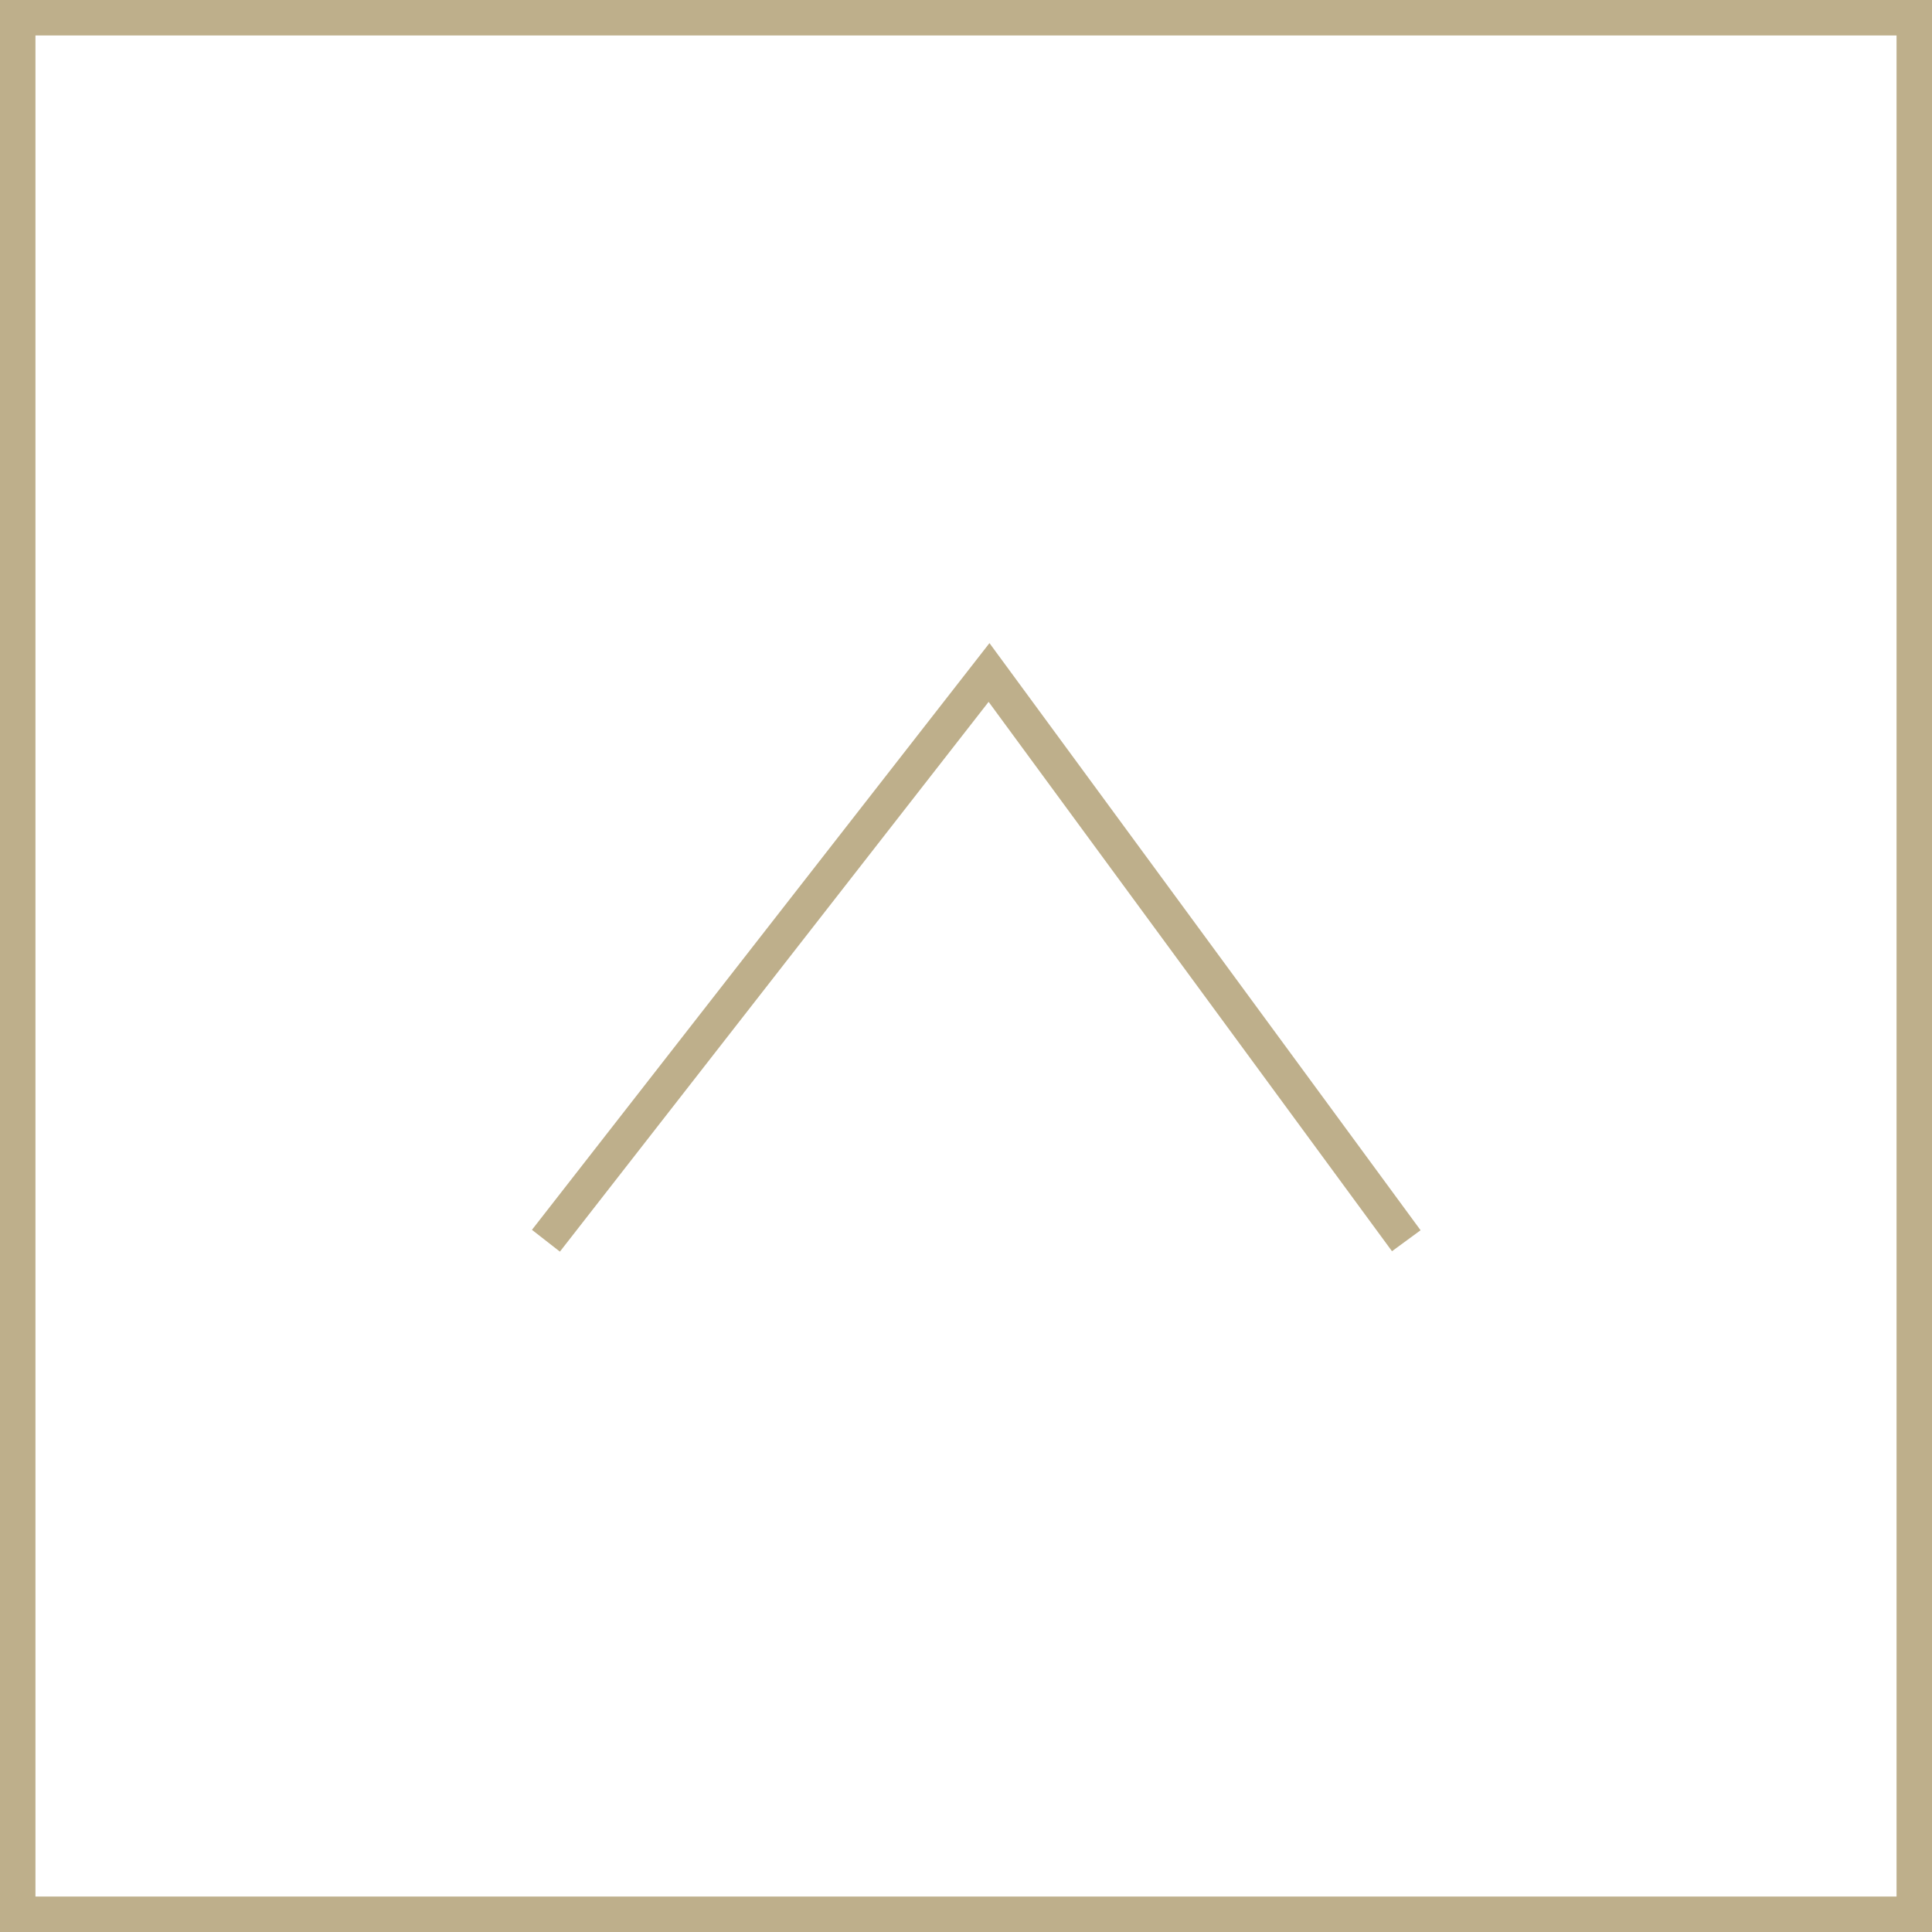 <?xml version="1.0" encoding="UTF-8"?>
<svg id="_レイヤー_2" data-name="レイヤー_2" xmlns="http://www.w3.org/2000/svg" viewBox="0 0 54.5 54.5">
  <rect x="0" y="0" width="54.5" height="54.5" fill="#333333" stroke="none"/>
  <defs>
    <style>
      .cls-1 {
        fill: #fff;
        stroke: #beaf8b;
        stroke-miterlimit: 10;
      }
    </style>
  </defs>
  <g id="_レイヤー_1-2" data-name="レイヤー_1">
    <g id="footer">
      <rect class="cls-1" x=".5" y=".5" width="53.5" height="53.5"/>
      <polyline class="cls-1" points="15.4 35 27.9 18.97 39.67 35"/>
    </g>
  </g>
</svg>